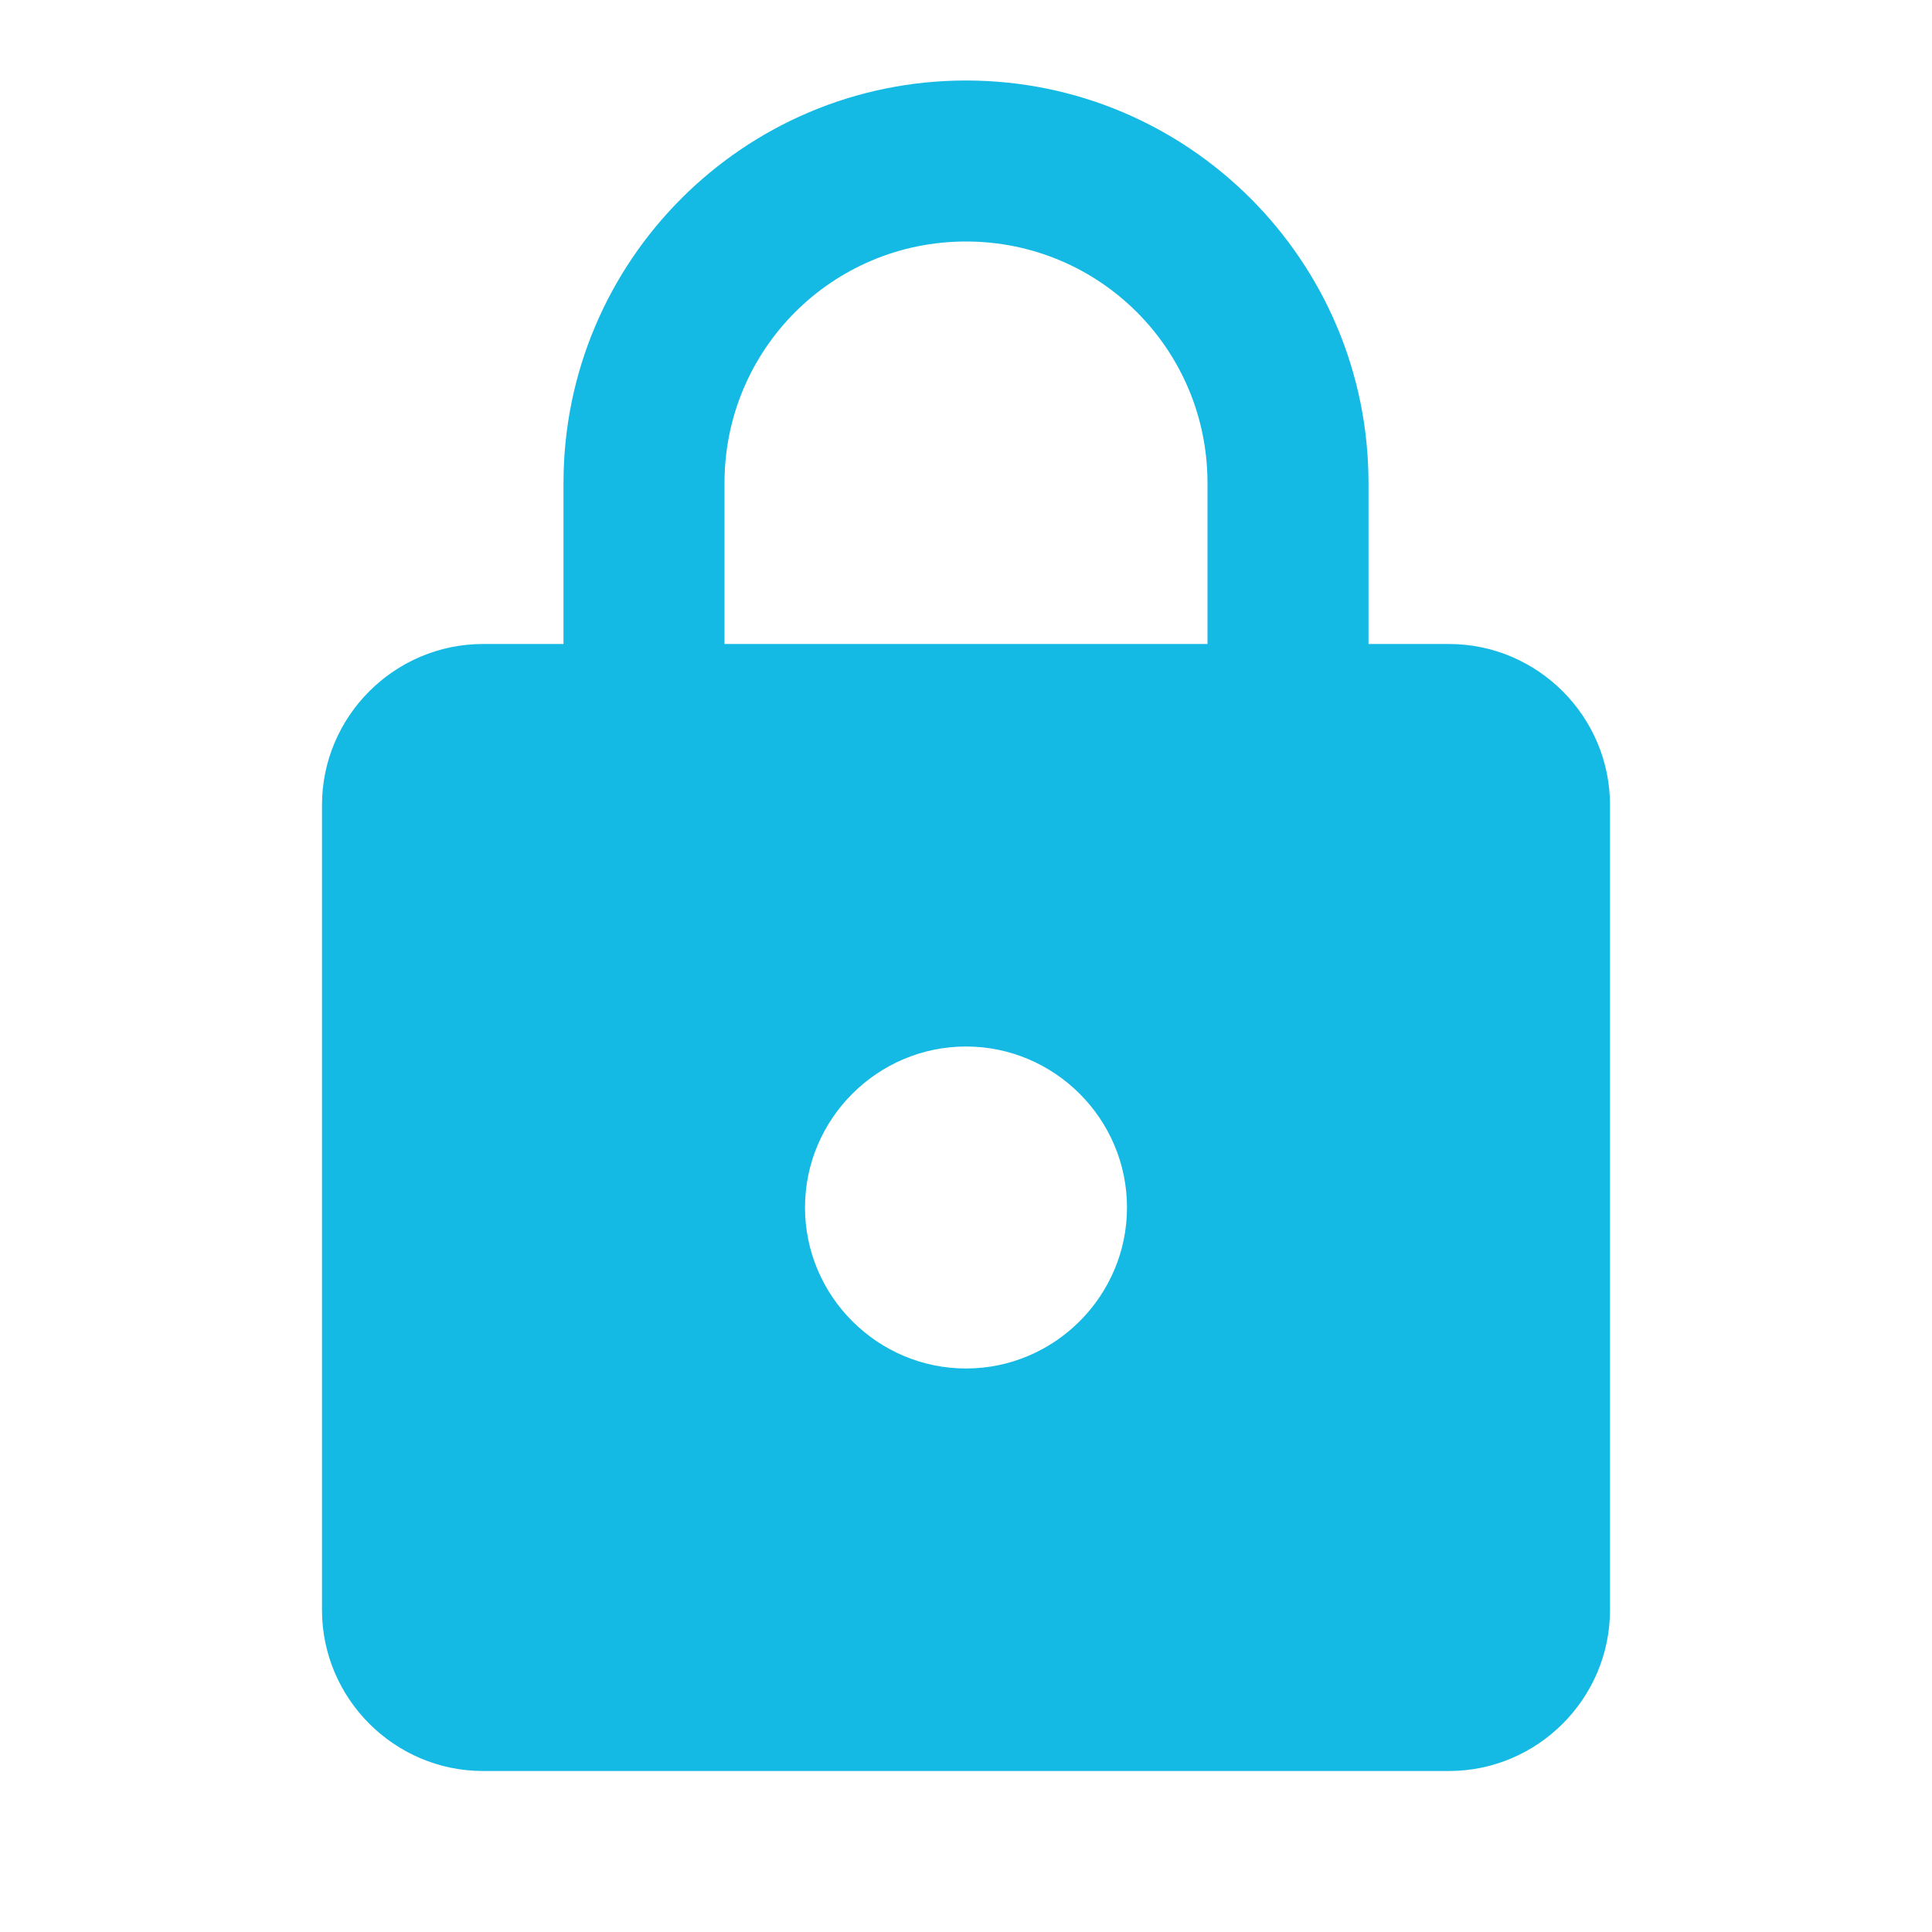 <svg xmlns="http://www.w3.org/2000/svg" viewBox="0 0 24 24" width="100" height="100" fill="#14b9e4">
  <path d="M18,8h-1V6c0-2.76-2.24-5-5-5S7,3.24,7,6v2H6c-1.1,0-2,0.9-2,2v10c0,1.1,0.9,2,2,2h12c1.1,0,2-0.9,2-2V10C20,8.9,19.1,8,18,8z M9,6c0-1.66,1.34-3,3-3s3,1.34,3,3v2H9V6z M12,17c-1.1,0-2-0.9-2-2s0.9-2,2-2s2,0.9,2,2S13.1,17,12,17z"/>
</svg> 